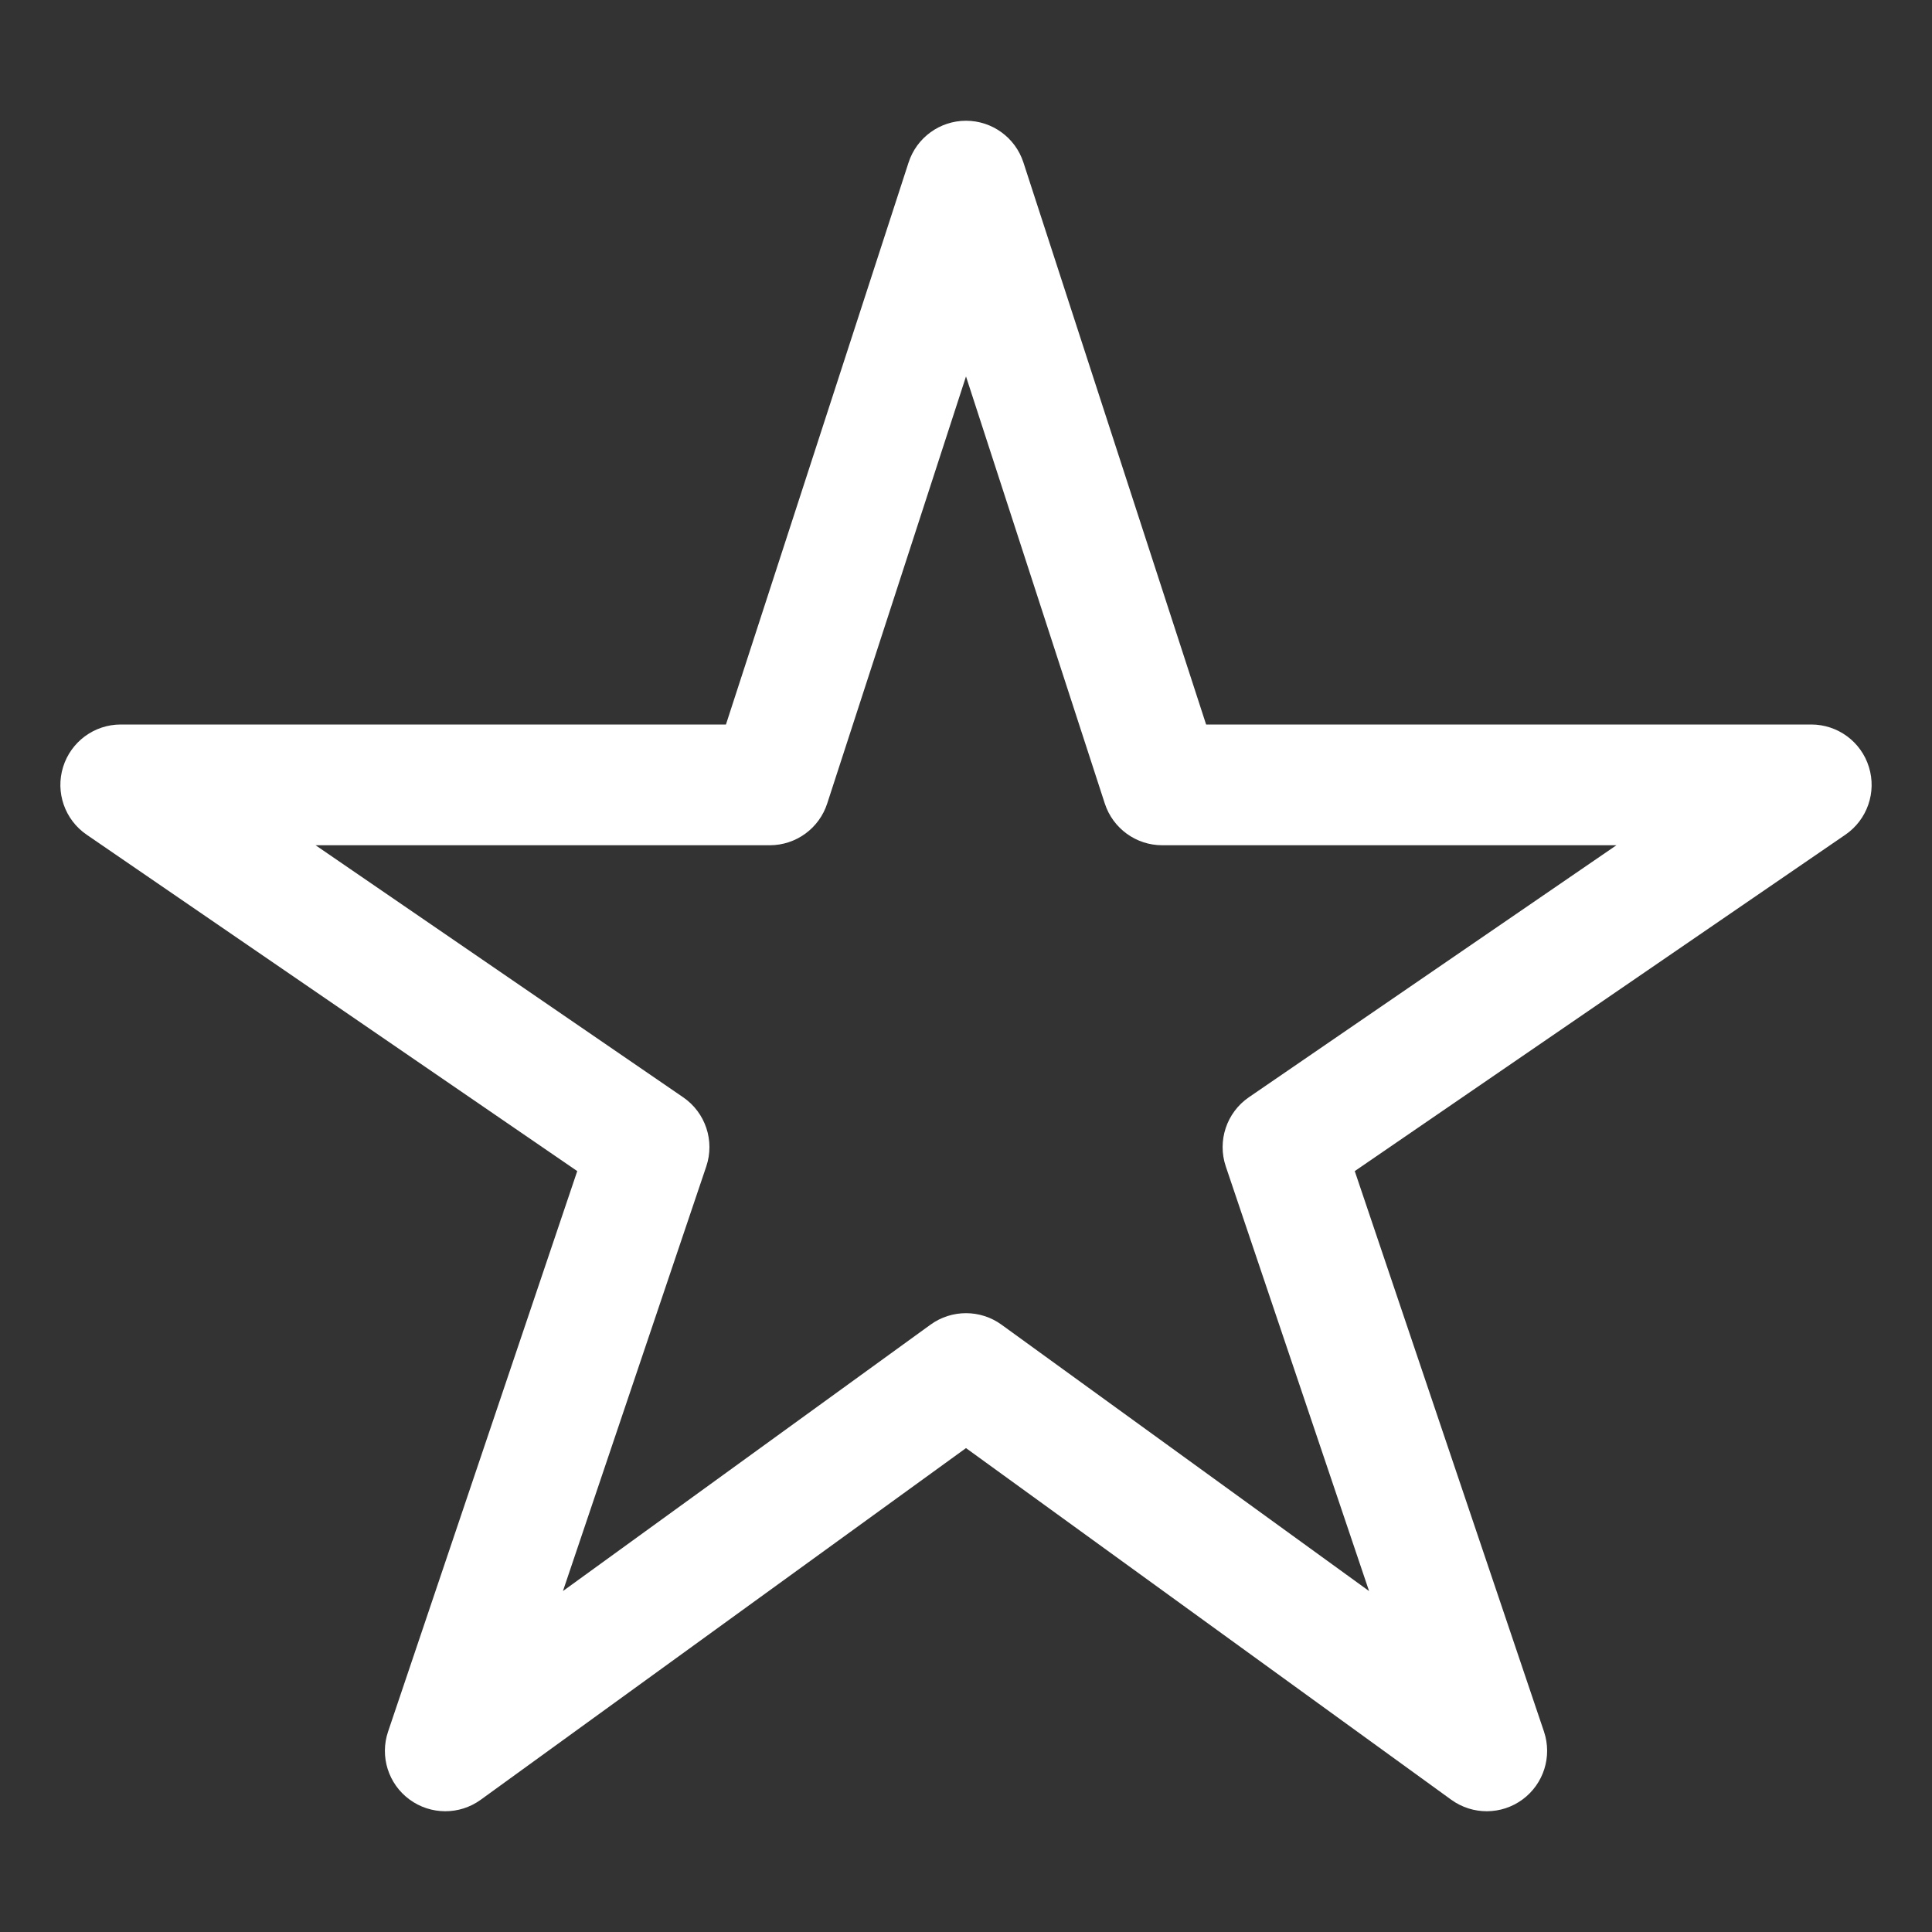 <svg width="32" height="32" viewBox="0 0 32 32" fill="none" xmlns="http://www.w3.org/2000/svg">
<rect x="0" y="0" width="32" height="32" fill="#333333" stroke="none"/>
<rect width="32" height="32" fill="none"/>
<path fill-rule="evenodd" clip-rule="evenodd" d="M16 2C16.433 2 16.817 2.279 16.951 2.691L19.977 12H30C30.438 12 30.826 12.285 30.955 12.704C31.085 13.123 30.927 13.577 30.566 13.825L22.439 19.397L25.573 28.68C25.712 29.093 25.568 29.547 25.218 29.805C24.868 30.063 24.391 30.065 24.038 29.81L16 23.985L7.962 29.81C7.61 30.065 7.133 30.063 6.782 29.805C6.432 29.547 6.288 29.093 6.428 28.68L9.561 19.397L1.435 13.825C1.073 13.577 0.915 13.123 1.045 12.704C1.175 12.285 1.562 12 2 12H12.024L15.049 2.691C15.183 2.279 15.567 2 16 2ZM16 6.235L13.701 13.309C13.567 13.721 13.183 14 12.75 14H5.227L11.316 18.175C11.685 18.428 11.841 18.896 11.698 19.32L9.324 26.353L15.413 21.94C15.763 21.687 16.237 21.687 16.587 21.94L22.676 26.353L20.303 19.32C20.16 18.896 20.316 18.428 20.684 18.175L26.773 14H19.25C18.817 14 18.433 13.721 18.299 13.309L16 6.235Z" fill="white"/>
</svg>
